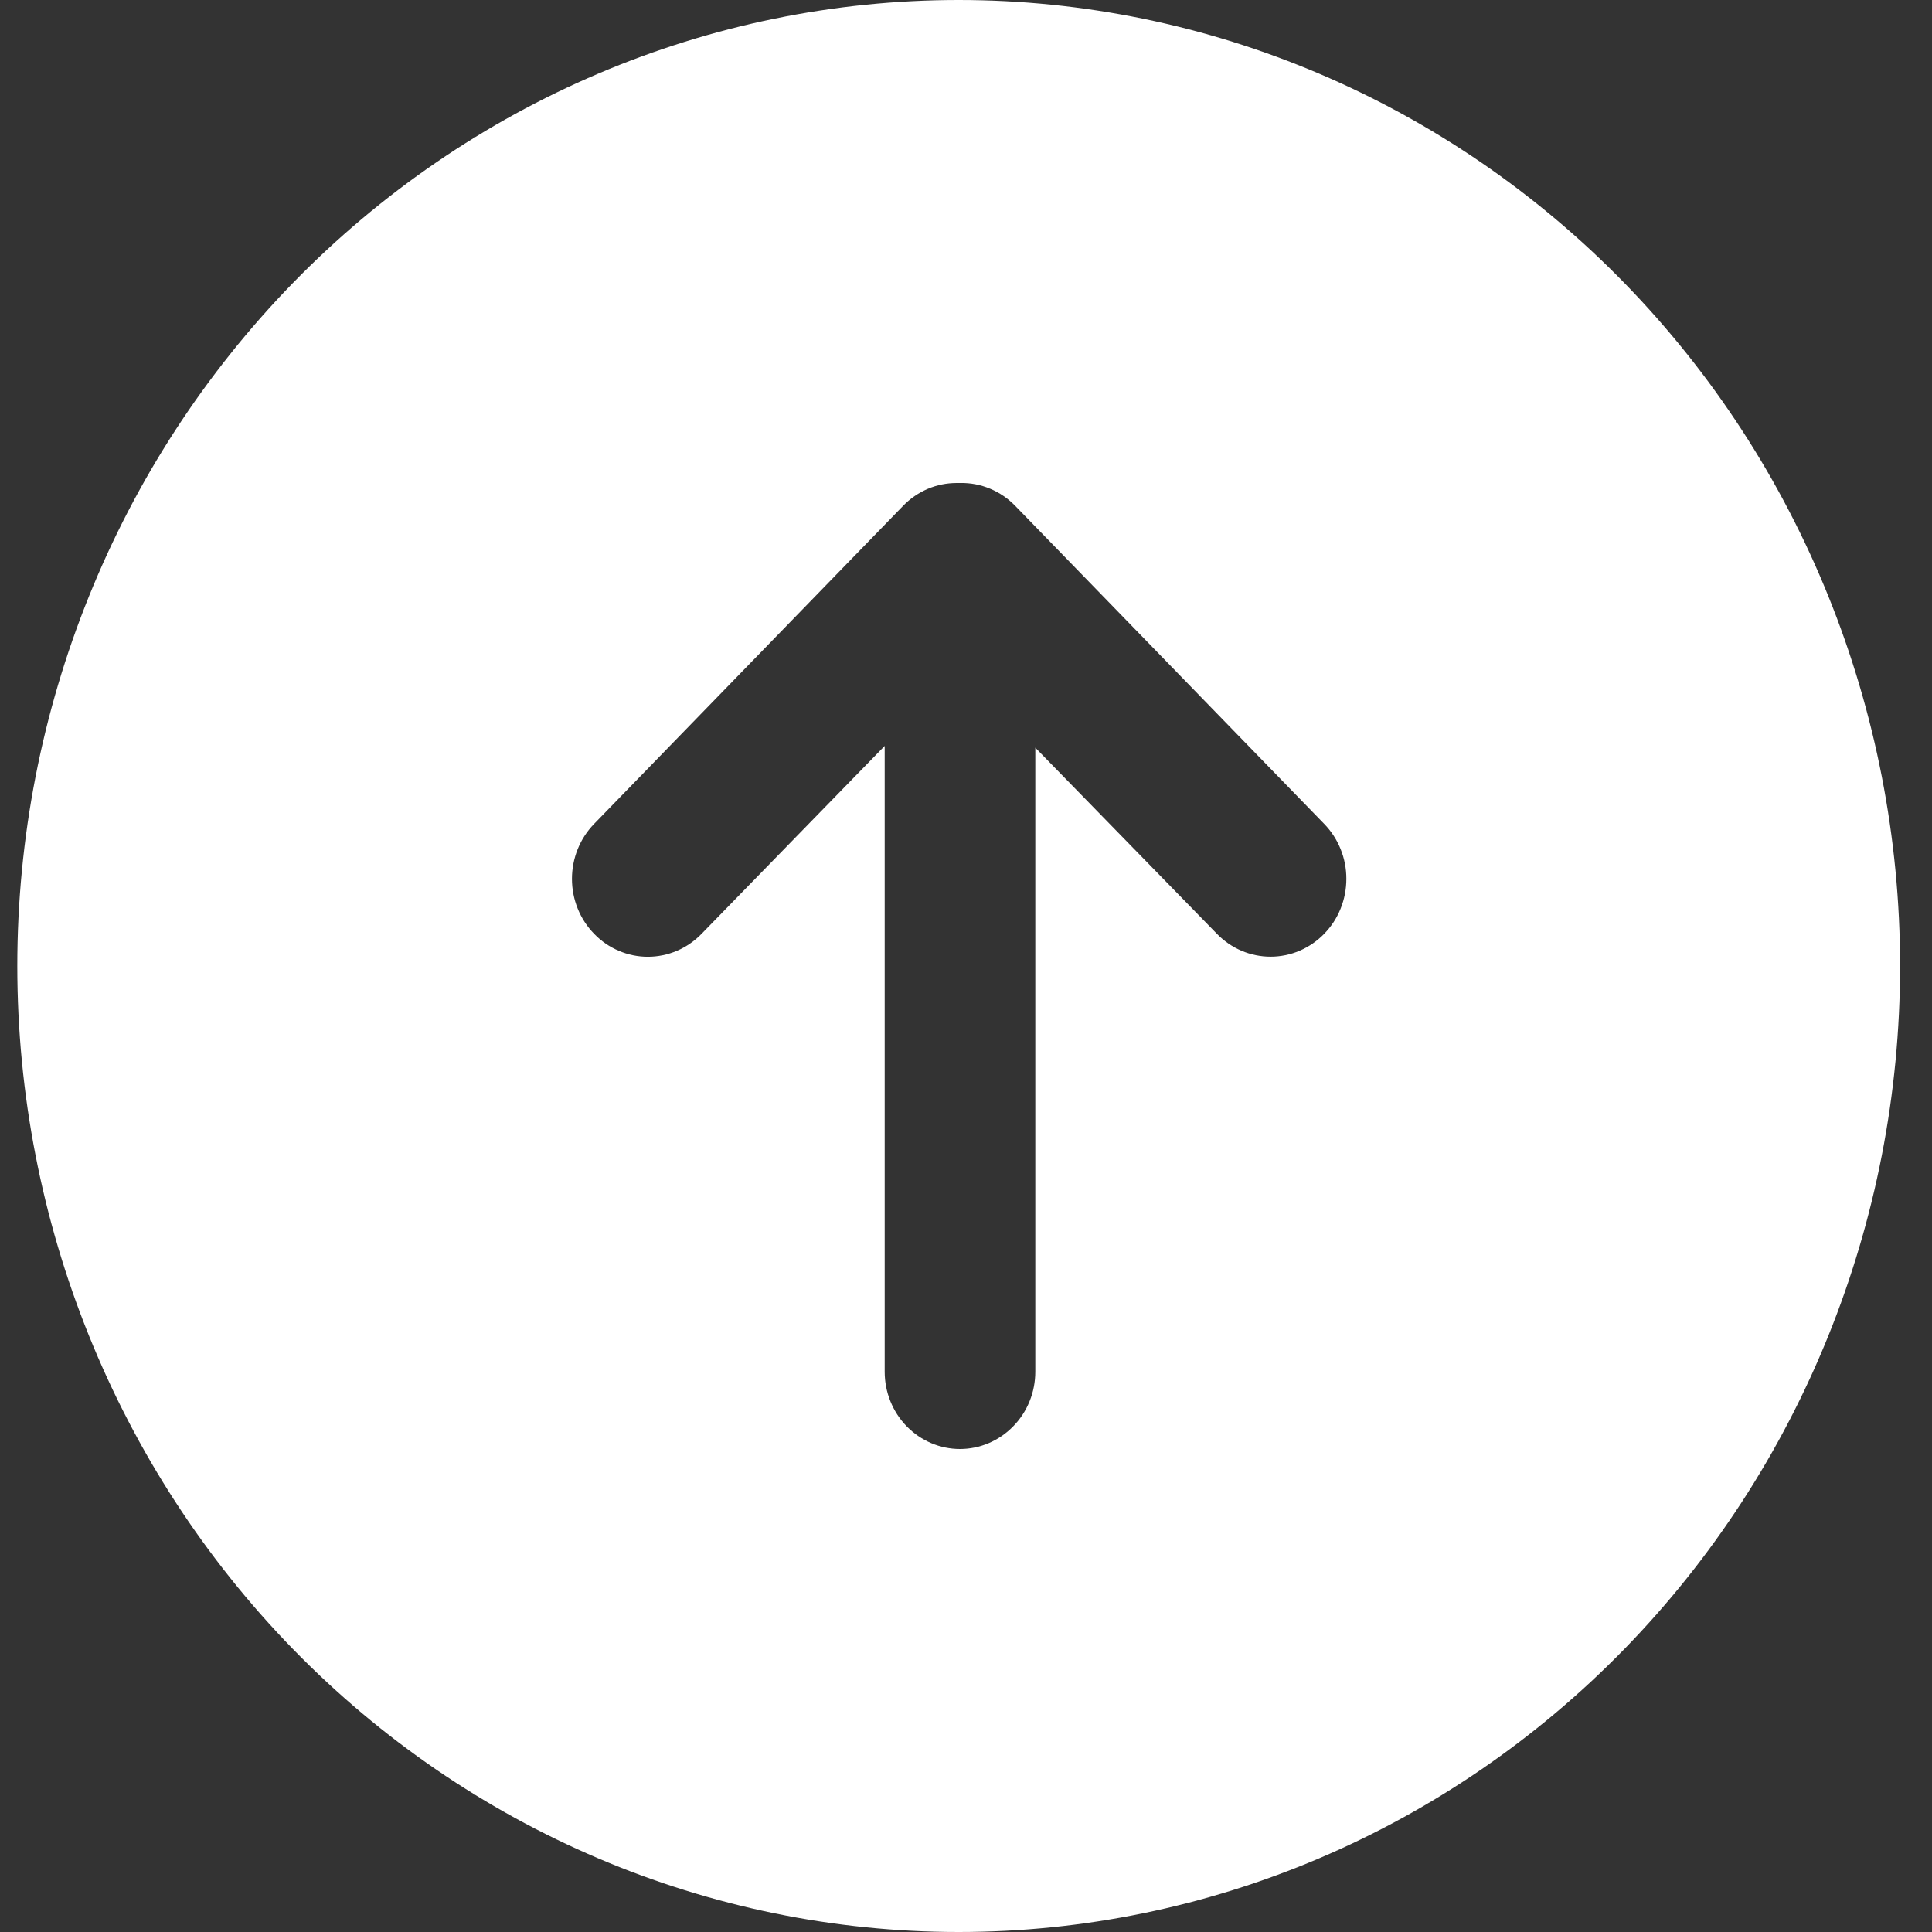 <svg width="23" height="23" viewBox="0 0 23 23" fill="none" xmlns="http://www.w3.org/2000/svg">
<rect x="0" y="0" width="23" height="23" fill="#333333" stroke="none"/>
<path d="M0.206 11.5C0.206 14.55 1.387 17.475 3.488 19.632C5.59 21.788 8.441 23 11.413 23C14.385 23 17.235 21.788 19.337 19.632C21.439 17.475 22.62 14.55 22.62 11.5C22.62 8.45 21.439 5.525 19.337 3.368C17.235 1.212 14.385 1.28794e-06 11.413 1.41778e-06C8.441 1.54762e-06 5.59 1.212 3.488 3.368C1.387 5.525 0.206 8.45 0.206 11.5ZM11.435 5.75C11.556 5.748 11.675 5.771 11.787 5.818C11.899 5.864 12 5.934 12.085 6.021L15.763 9.807C15.847 9.893 15.914 9.995 15.959 10.107C16.005 10.22 16.028 10.34 16.028 10.462C16.028 10.584 16.005 10.704 15.96 10.816C15.915 10.929 15.848 11.031 15.764 11.117C15.681 11.203 15.581 11.271 15.472 11.318C15.362 11.365 15.245 11.389 15.126 11.389C15.008 11.389 14.89 11.365 14.781 11.319C14.671 11.272 14.572 11.204 14.488 11.118L12.325 8.901L12.325 16.33C12.325 16.574 12.231 16.808 12.062 16.98C11.894 17.153 11.666 17.25 11.428 17.25C11.191 17.25 10.963 17.153 10.794 16.98C10.626 16.808 10.532 16.574 10.532 16.33L10.532 8.88L8.351 11.118C8.182 11.292 7.952 11.39 7.712 11.39C7.594 11.39 7.476 11.366 7.367 11.319C7.257 11.273 7.157 11.204 7.074 11.118C6.99 11.032 6.923 10.93 6.878 10.818C6.832 10.705 6.809 10.584 6.809 10.463C6.809 10.217 6.904 9.981 7.074 9.807L10.752 6.021C10.835 5.935 10.935 5.867 11.044 5.82C11.154 5.773 11.272 5.75 11.39 5.75L11.435 5.75Z" fill="white"/>
</svg>
